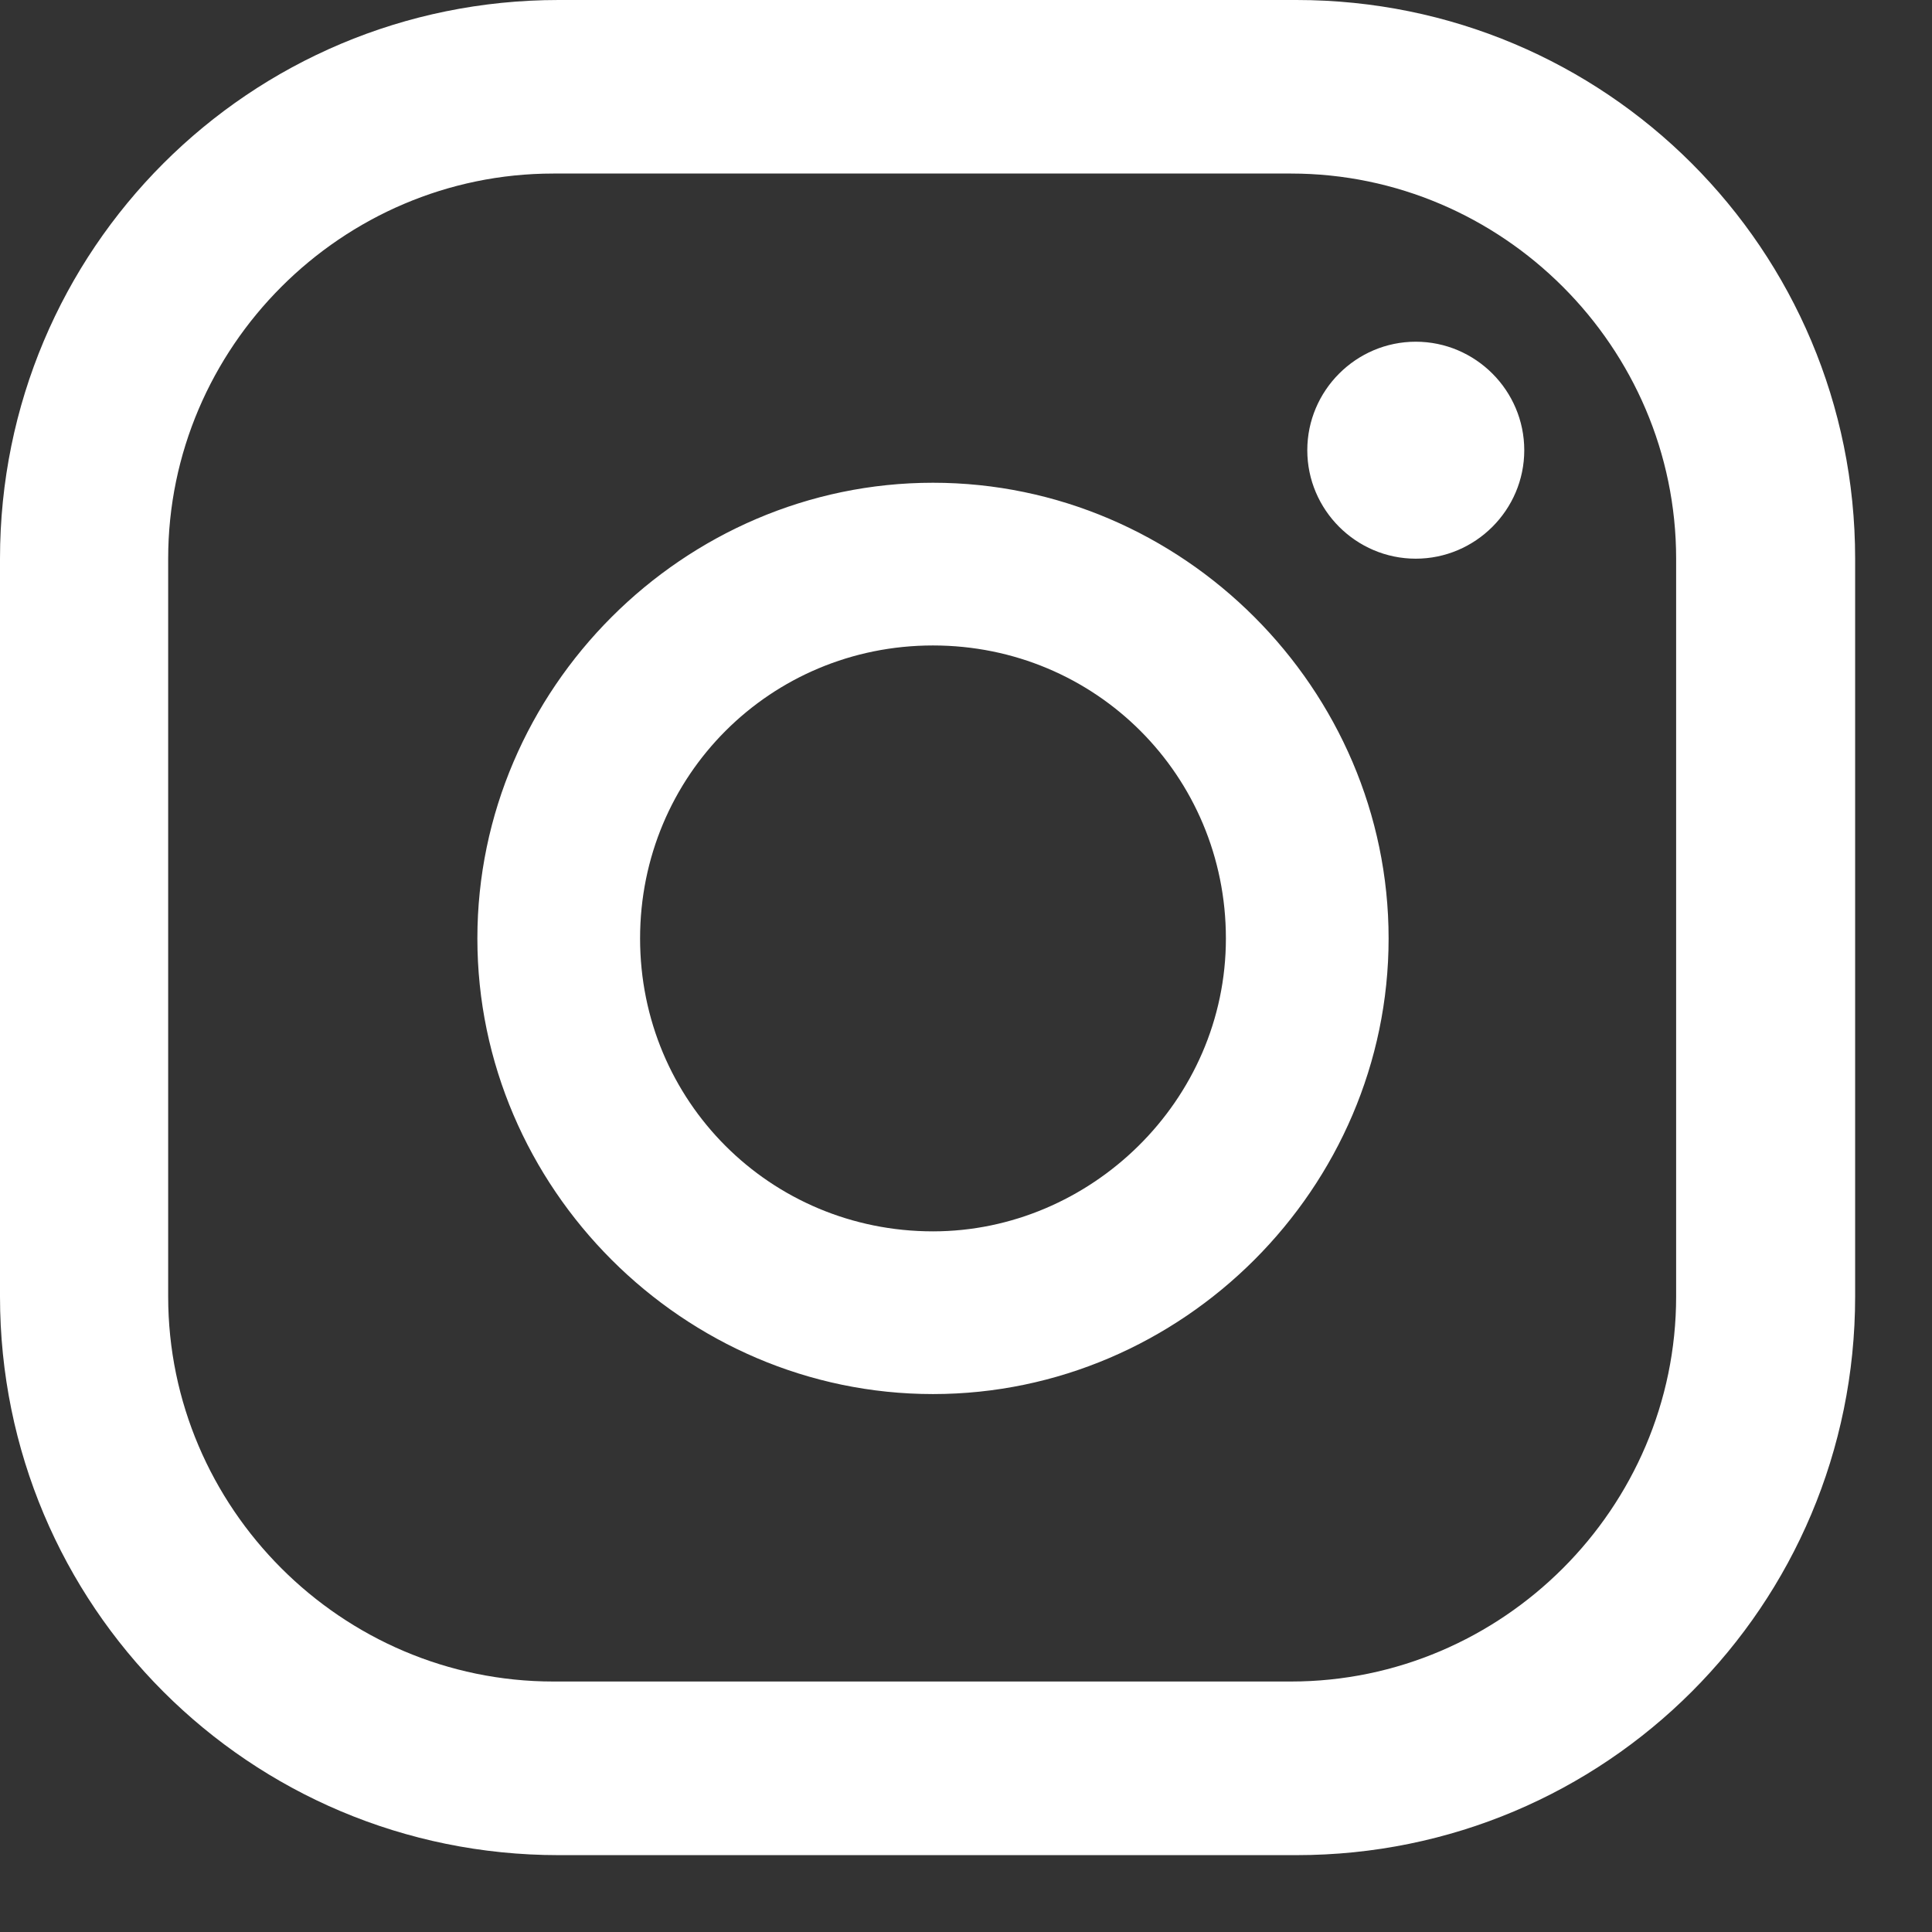 <svg width="23" height="23" viewBox="0 0 23 23" fill="none" xmlns="http://www.w3.org/2000/svg">
<rect x="0" y="0" width="23" height="23" fill="#333333" stroke="none"/>
<path d="M16.854 4.068C16.144 4.068 15.563 4.649 15.563 5.36C15.563 6.07 16.144 6.651 16.854 6.651C17.565 6.651 18.146 6.07 18.146 5.36C18.146 4.649 17.565 4.068 16.854 4.068ZM11.107 5.747C8.137 5.747 5.683 8.201 5.683 11.172C5.683 14.142 8.137 16.596 11.107 16.596C14.078 16.596 16.531 14.142 16.531 11.172C16.531 8.201 14.078 5.747 11.107 5.747ZM11.107 14.659C9.17 14.659 7.62 13.109 7.62 11.172C7.62 9.234 9.17 7.684 11.107 7.684C13.044 7.684 14.594 9.234 14.594 11.172C14.594 13.109 12.98 14.659 11.107 14.659ZM22.085 6.651C22.085 2.97 19.114 0 15.434 0H6.651C2.97 0 0 2.97 0 6.651V15.434C0 19.114 2.97 22.085 6.651 22.085H15.434C19.114 22.085 22.085 19.114 22.085 15.434V6.651ZM19.954 15.434C19.954 17.952 17.887 20.018 15.369 20.018H6.587C4.068 20.018 2.002 17.952 2.002 15.434V6.651C2.002 4.133 4.068 2.066 6.587 2.066H15.369C17.887 2.066 19.954 4.133 19.954 6.651V15.434Z" fill="white"/>
</svg>

